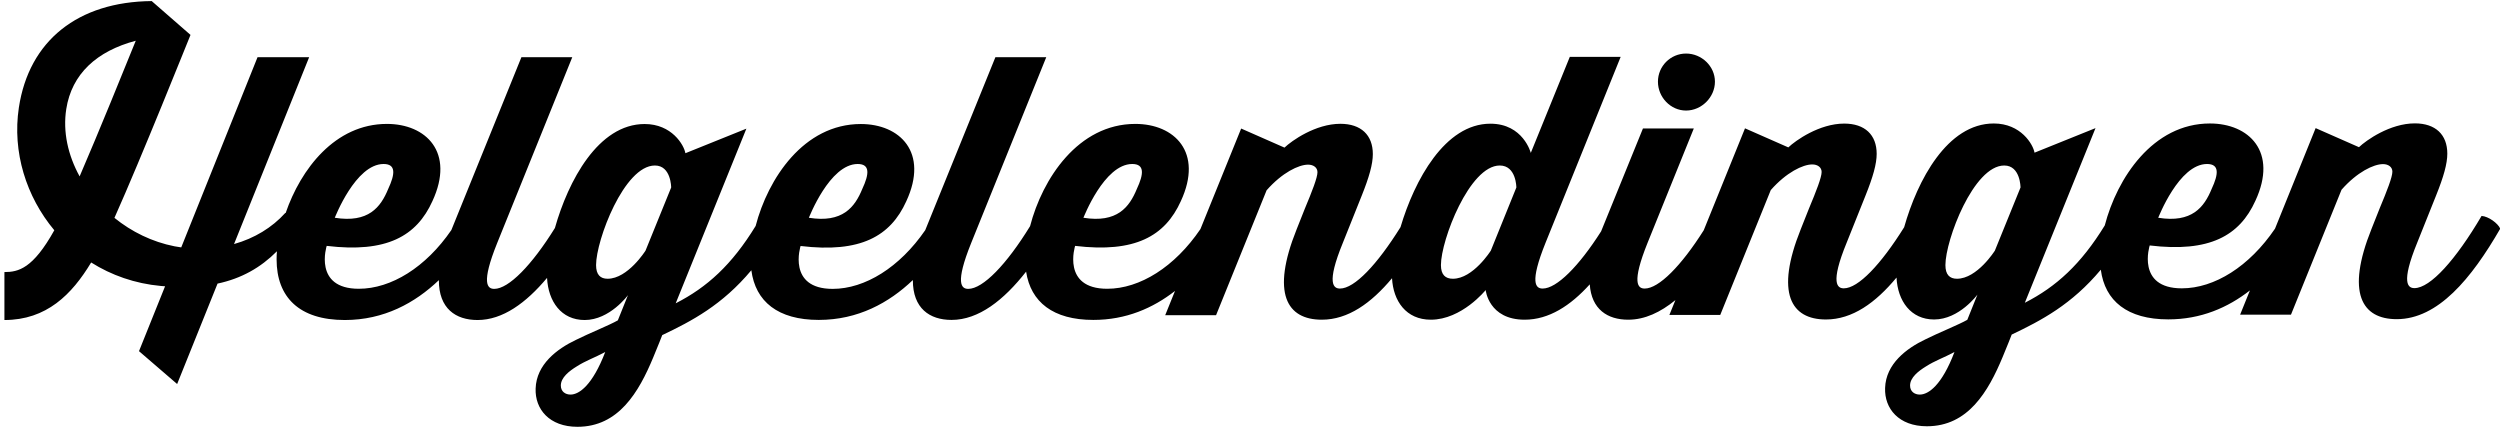 <?xml version="1.0" encoding="utf-8"?>
<!-- Generator: Adobe Illustrator 19.2.0, SVG Export Plug-In . SVG Version: 6.00 Build 0)  -->
<svg version="1.1" id="Layer_1" xmlns="http://www.w3.org/2000/svg" xmlns:xlink="http://www.w3.org/1999/xlink" x="0px" y="0px"
	 viewBox="0 0 2320.2 400" style="enable-background:new 0 0 2320.2 400;" xml:space="preserve">
<g>
	<path d="M1564.8,102.6c14.4,0,26.8-12.4,26.8-26.8s-12.4-26.1-26.8-26.1s-26.1,11.7-26.1,26.1S1550.4,102.6,1564.8,102.6z"/>
	<path d="M2303.1,200.4c-23.8,40.5-47.5,67-62.3,67c-5.7,0-13.1-4,2.7-42.5l17.4-43.5c7-17.4,10.4-29.5,10.4-38.8
		c0-17.7-11-28.1-30.1-28.1c-23.1,0-45.2,15.7-51.9,22.1l-40.2-17.7l-37.7,93.3c-23.8,35.1-56.2,55.4-86.5,55.4
		c-42.5,0-29.8-39.8-29.8-39.8c55.6,6.7,83.4-9,98.1-41.5c21.1-45.5-6-71.7-42.2-71.7c-53,0-86.2,50.7-97.6,94.6
		c-22.1,36-45,56.9-74.2,71.8l65.6-162.1l-56.6,22.8c-1.3-7.7-12.7-27.1-37.8-27.1c-43.2,0-70.9,52.8-83.2,96.3
		c-21.6,34.6-42.6,56.7-56,56.7c-5.7,0-13.1-4,2.7-42.5l17.4-43.5c7-17.4,10.4-29.5,10.4-38.8c0-17.7-11-28.1-30.1-28.1
		c-23.1,0-45.2,15.7-51.9,22.1l-40.2-17.7l-38.3,94.6c-20.9,33.1-41.7,54.1-54.8,54.1c-6.4,0-12.4-5,2.7-42.5l42.9-106.1h-47.2
		l-38.8,95.4c0,0.1,0,0.1-0.1,0.2c-20.7,32.5-41.2,53-54.2,53c-6.4,0-12.4-5,2.7-42.5l69.7-172.5h-47.2l-36.2,89.1
		c0,0-7-27.1-37.5-27.1c-42.2,0-70.5,52.5-83.4,96c-21.7,34.8-42.7,57-56.2,57c-5.7,0-13.1-4,2.7-42.5l17.4-43.5
		c7-17.4,10.4-29.5,10.4-38.8c0-17.7-11-28.1-30.1-28.1c-23.1,0-45.2,15.7-51.9,22.1l-40.2-17.7l-37.8,93.3
		c-23.8,35.1-56.2,55.4-86.5,55.4c-42.5,0-29.8-39.8-29.8-39.8c55.6,6.7,83.4-9,98.1-41.5c21.1-45.5-6-71.7-42.2-71.7
		c-53.1,0-86.3,50.9-97.7,94.9c-21.8,35.5-43.7,58.2-57.4,58.2c-6.4,0-12.4-5,2.7-42.5l69.7-172.5h-47.2l-65.1,160.5
		c-23.7,34.5-55.9,54.5-85.9,54.5c-42.5,0-29.8-39.8-29.8-39.8c55.6,6.7,83.4-9,98.1-41.5c21.1-45.5-6-71.7-42.2-71.7
		c-53,0-86.2,50.7-97.6,94.6c-22.1,36.1-45,56.9-74.2,71.8l65.6-162.1l-56.6,22.8c-1.3-7.7-12.7-27.1-37.8-27.1
		c-43.2,0-71,53-83.3,96.5c-21.4,34.5-42.9,56.5-56.3,56.5c-6.4,0-12.4-5,2.7-42.5l69.7-172.5h-47.2l-65,160.4
		c-23.7,34.6-55.9,54.5-85.9,54.5c-42.5,0-29.8-39.8-29.8-39.8c55.6,6.7,83.4-9,98.1-41.5c21.1-45.5-6-71.7-42.2-71.7
		c-48.2,0-80,42-94,82.7c-0.1,0-0.4,0-0.4,0c-12.2,13.5-28.6,23.5-47.5,28.8l69.7-173.4h-47.9l-70.8,176.5c-2.1-0.3-4.2-0.6-6.2-1
		c-20.8-4.1-39.9-13.5-55.8-26.4c24.8-55.4,68.5-164.8,70.6-169.8L140.8,1C72.5,1.6,26.9,37.6,17.5,99.9
		c-6.2,41.2,6.8,82.6,32.9,113.8c-19.8,35.6-33.3,38.8-46.3,38.8V297c39.1,0,62.6-23.7,80.5-53.4c18.7,11.8,40.6,19.6,64.7,21.8
		c1.3,0.1,2.6,0.2,3.9,0.3L129,325.9l35.4,30.5l37.5-93.2c22.1-4.7,40-14.8,55.1-30c-0.2,2.6-0.3,5.1-0.3,7.5
		c0,35.2,21.1,56.3,63.3,56.3c36.3,0,65.1-15.8,87.3-37c-0.1,26.3,15.6,37,35.9,37c23.3,0,45-15.8,64.5-39.1
		c1.1,21.9,13.2,39.1,34.9,39.1c23.4,0,40.2-23.1,40.2-23.1l-9.4,23.4c-7.4,4.3-27.5,12.4-38.8,18.1c-17.7,8.4-36.8,22.8-37.5,45.2
		c-0.7,19.1,12.7,35.5,38.8,35.5c38.2,0,56.9-32.1,70.3-64.3c3.7-8.7,8.4-20.8,8.4-20.8c27.5-13.1,55.7-27.9,82.7-60.2
		c3.8,29,24.6,46.1,62.6,46.1c36.3,0,65.1-15.8,87.3-37c-0.1,26.3,15.6,37,35.9,37c25.2,0,48.5-18.4,69.2-44.8
		c4.3,28.2,25,44.8,62.4,44.8c30.3,0,55.3-10.9,75.8-26.9l-9.1,22.5h47.2l46.9-115.9c14.4-16.4,29.8-23.8,38.5-23.8
		c5,0,8.7,2.7,8.7,7c0,5-5,17.8-11.7,33.8l-7.7,19.4c-23.8,59.3-9,83.7,23.4,83.7c24.4,0,45.8-15.3,65.2-38.5
		c1.1,21.1,13,38.5,36,38.5c28.8,0,50.9-27.5,50.9-27.5s2.7,27.5,36.2,27.5c22.5,0,42.5-13,60.4-32.8c1.6,23.2,16.5,32.8,35.7,32.8
		c15.4,0,30-6.9,43.8-18.2l-5.6,13.8h47.2l46.9-115.9c14.4-16.4,29.8-23.8,38.5-23.8c5,0,8.7,2.7,8.7,7c0,5-5,17.8-11.7,33.8
		l-7.7,19.4c-23.8,59.3-9,83.7,23.4,83.7c24.5,0,46.1-15.5,65.5-38.9c1.1,21.8,13.3,38.9,34.9,38.9c23.4,0,40.2-23.1,40.2-23.1
		l-9.4,23.4c-7.4,4.3-27.5,12.4-38.8,18.1c-17.7,8.4-36.8,22.8-37.5,45.2c-0.7,19.1,12.7,35.5,38.8,35.5c38.2,0,56.9-32.1,70.3-64.3
		c3.7-8.7,8.4-20.8,8.4-20.8c27.5-13.1,55.7-27.9,82.7-60.2c3.8,29,24.6,46.1,62.6,46.1c30.3,0,55.3-10.9,75.8-26.9l-9.1,22.5h47.2
		l46.9-115.9c14.4-16.4,29.8-23.8,38.5-23.8c5,0,8.7,2.7,8.7,7c0,5-5,17.8-11.7,33.8l-7.7,19.4c-23.8,59.3-9,83.7,23.4,83.7
		c38.2,0,69.3-37.5,96.1-84C2318.2,207.1,2309.4,200.8,2303.1,200.4z M2048.3,152.2c11.7,0,10.7,9.4,4.3,23.1
		c-7,17.1-18.4,31.8-49.6,26.8C2003.1,202.1,2022.2,152.2,2048.3,152.2z M1050.8,152.2c11.7,0,10.7,9.4,4.3,23.1
		c-7,17.1-18.4,31.8-49.6,26.8C1005.6,202.1,1024.7,152.2,1050.8,152.2z M796,152.2c11.7,0,10.7,9.4,4.3,23.1
		c-7,17.1-18.4,31.8-49.6,26.8C750.8,202.1,769.9,152.2,796,152.2z M356,152.2c11.7,0,10.7,9.4,4.3,23.1
		c-7,17.1-18.4,31.8-49.6,26.8C310.8,202.1,329.9,152.2,356,152.2z M73.9,163.7c-10.8-19.6-15.7-41.4-12.4-62.5
		c5.1-32.7,28.4-53.8,64.5-63.4C115.1,64.7,91.9,122,73.9,163.7z M529.5,366.2c-4.7,0-9-2.7-9-8.4c0-7.4,7.7-13.4,14.7-17.7
		c8.4-5.4,16.4-8,26.5-13.4C549.9,357.5,537.5,366.2,529.5,366.2z M599.1,232.6c0,0-16.4,26.1-35.2,26.1c-6.7,0-10.7-3.7-10.7-12.7
		c0-23.1,26.1-92.4,54.6-92.4c15.1,0,15.1,20.4,15.1,20.4L599.1,232.6z M1383.6,232.6c0,0-16.4,26.1-35.2,26.1
		c-7,0-11.1-3.7-11.1-12.7c0-23.1,26.5-92.4,54.6-92.4c15.4,0,15.4,20.4,15.4,20.4L1383.6,232.6z M1781.7,366.2c-4.7,0-9-2.7-9-8.4
		c0-7.4,7.7-13.4,14.7-17.7c8.4-5.4,16.4-8,26.5-13.4C1802.2,357.5,1789.8,366.2,1781.7,366.2z M1851.4,232.6
		c0,0-16.4,26.1-35.2,26.1c-6.7,0-10.7-3.7-10.7-12.7c0-23.1,26.1-92.4,54.6-92.4c15.1,0,15.1,20.4,15.1,20.4L1851.4,232.6z"/>
</g>
</svg>
